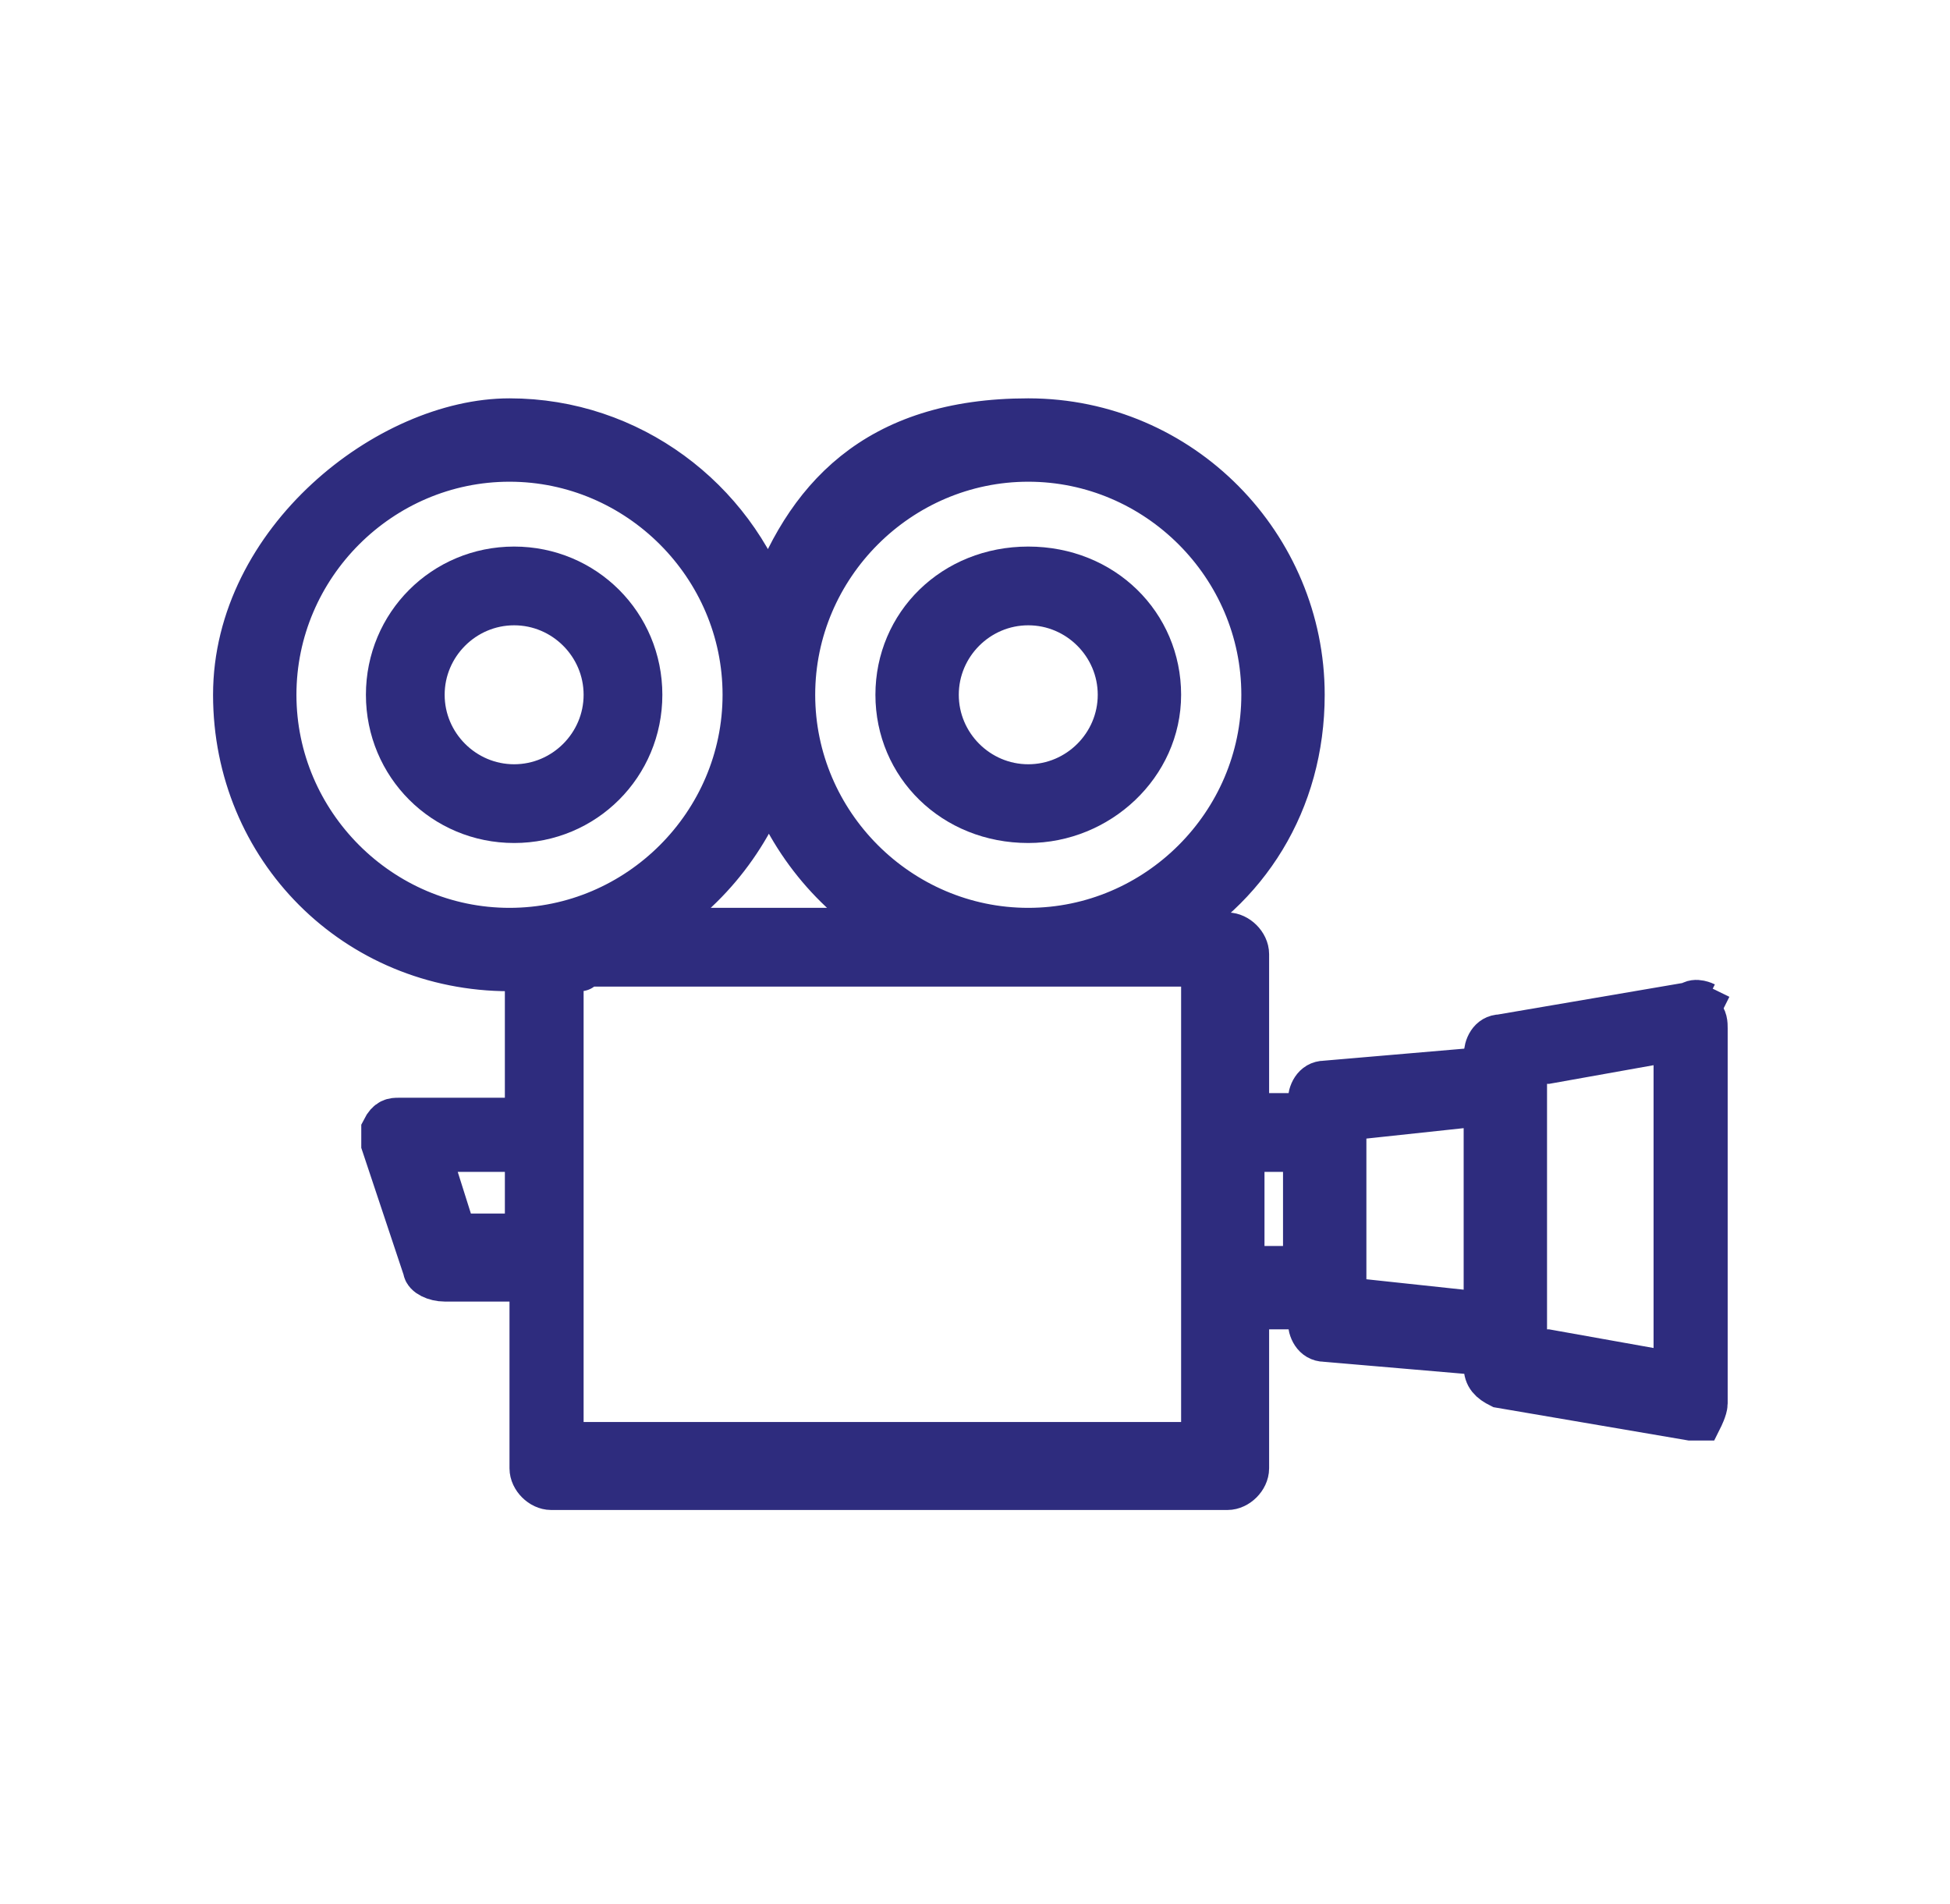 <?xml version="1.0" encoding="UTF-8"?> <svg xmlns="http://www.w3.org/2000/svg" id="Layer_1" version="1.1" viewBox="0 0 42.1 41.1"><defs><style> .st0 { fill: none; stroke-width: .8px; } .st0, .st1, .st2 { stroke: #2e2c7e; stroke-miterlimit: 10; } .st1 { fill: #2e2c7e; } .st2 { fill: #e72c62; } </style></defs><path class="st1" d="M36.2,29.7l-2.8-.5h-.5v-6.3h.5c0,0,2.8-.5,2.8-.5v7.3h0ZM29,28.1v-4h.3s2.8-.3,2.8-.3v4.6l-2.8-.3s-.3,0-.3,0ZM26.8,24.8h1.4v2.6h-1.4v-2.6ZM19.4,20.1h-5.6c1.3-.7,2.3-1.9,2.8-3.3.5,1.4,1.5,2.6,2.8,3.3M22.2,9.9c2.8,0,5.1,2.3,5.1,5.1s-2.3,5.1-5.1,5.1-5.1-2.3-5.1-5.1,2.3-5.1,5.1-5.1M11,9.9c2.8,0,5.1,2.3,5.1,5.1s-2.3,5.1-5.1,5.1-5.1-2.3-5.1-5.1,2.3-5.1,5.1-5.1M11.4,24.8v1.9h-1.6l-.6-1.9h2.2ZM26,28.1v3.1h-13.9v-10.4h13.9v7.3ZM36.8,21.7c0,0-.2-.1-.3,0l-4.1.7c-.2,0-.3.2-.3.4v.3l-3.5.3c-.2,0-.3.2-.3.4v.3h-1.4v-3.5c0-.2-.2-.4-.4-.4h-1.5c1.9-1,3.1-2.9,3.1-5.2,0-3.2-2.6-5.9-5.9-5.9s-4.8,1.7-5.6,4c-.8-2.3-3-4-5.6-4s-5.9,2.6-5.9,5.9,2.6,5.9,5.9,5.9.2,0,.4,0v3.3h-2.8c-.1,0-.2,0-.3.2,0,.1,0,.2,0,.3l.9,2.7c0,.1.2.2.4.2h1.9v4.1c0,.2.2.4.4.4h14.6c.2,0,.4-.2.4-.4v-3.5h1.4v.3c0,.2.1.4.3.4l3.5.3v.3c0,.2.1.3.3.4l4.1.7h0c0,0,.2,0,.2,0,0,0,.1-.2.1-.3v-8.1c0-.1,0-.2-.1-.3"></path><path class="st0" d="M36.2,29.7l-2.8-.5h-.5v-6.3h.5c0,0,2.8-.5,2.8-.5v7.3h0ZM29,28.1v-4h.3s2.8-.3,2.8-.3v4.6l-2.8-.3s-.3,0-.3,0ZM26.8,24.8h1.4v2.6h-1.4v-2.6ZM19.4,20.1h-5.6c1.3-.7,2.3-1.9,2.8-3.3.5,1.4,1.5,2.6,2.8,3.3ZM22.2,9.9c2.8,0,5.1,2.3,5.1,5.1s-2.3,5.1-5.1,5.1-5.1-2.3-5.1-5.1,2.3-5.1,5.1-5.1ZM11,9.9c2.8,0,5.1,2.3,5.1,5.1s-2.3,5.1-5.1,5.1-5.1-2.3-5.1-5.1,2.3-5.1,5.1-5.1ZM11.4,24.8v1.9h-1.6l-.6-1.9h2.2ZM26,28.1v3.1h-13.9v-10.4h13.9v7.3ZM36.8,21.7c0,0-.2-.1-.3,0l-4.1.7c-.2,0-.3.2-.3.4v.3l-3.5.3c-.2,0-.3.2-.3.4v.3h-1.4v-3.5c0-.2-.2-.4-.4-.4h-1.5c1.9-1,3.1-2.9,3.1-5.2,0-3.2-2.6-5.9-5.9-5.9s-4.8,1.7-5.6,4c-.8-2.3-3-4-5.6-4s-5.9,2.6-5.9,5.9,2.6,5.9,5.9,5.9.2,0,.4,0v3.3h-2.8c-.1,0-.2,0-.3.2,0,.1,0,.2,0,.3l.9,2.7c0,.1.2.2.4.2h1.9v4.1c0,.2.2.4.4.4h14.6c.2,0,.4-.2.4-.4v-3.5h1.4v.3c0,.2.1.4.3.4l3.5.3v.3c0,.2.1.3.3.4l4.1.7h0c0,0,.2,0,.2,0,0,0,.1-.2.1-.3v-8.1c0-.1,0-.2-.1-.3h0Z"></path><path class="st2" d="M11.1,13c1.1,0,2,.9,2,2s-.9,2-2,2-2-.9-2-2,.9-2,2-2M11.1,17.7c1.5,0,2.7-1.2,2.7-2.7s-1.2-2.7-2.7-2.7-2.7,1.2-2.7,2.7,1.2,2.7,2.7,2.7"></path><path class="st0" d="M11.1,13c1.1,0,2,.9,2,2s-.9,2-2,2-2-.9-2-2,.9-2,2-2ZM11.1,17.7c1.5,0,2.7-1.2,2.7-2.7s-1.2-2.7-2.7-2.7-2.7,1.2-2.7,2.7,1.2,2.7,2.7,2.7Z"></path><path class="st2" d="M24.2,15c0,1.1-.9,2-2,2s-2-.9-2-2,.9-2,2-2,2,.9,2,2M22.2,17.7c1.5,0,2.8-1.2,2.8-2.7s-1.2-2.7-2.8-2.7-2.8,1.2-2.8,2.7,1.2,2.7,2.8,2.7"></path><path class="st0" d="M24.2,15c0,1.1-.9,2-2,2s-2-.9-2-2,.9-2,2-2,2,.9,2,2ZM22.2,17.7c1.5,0,2.8-1.2,2.8-2.7s-1.2-2.7-2.8-2.7-2.8,1.2-2.8,2.7,1.2,2.7,2.8,2.7Z"></path></svg> 
